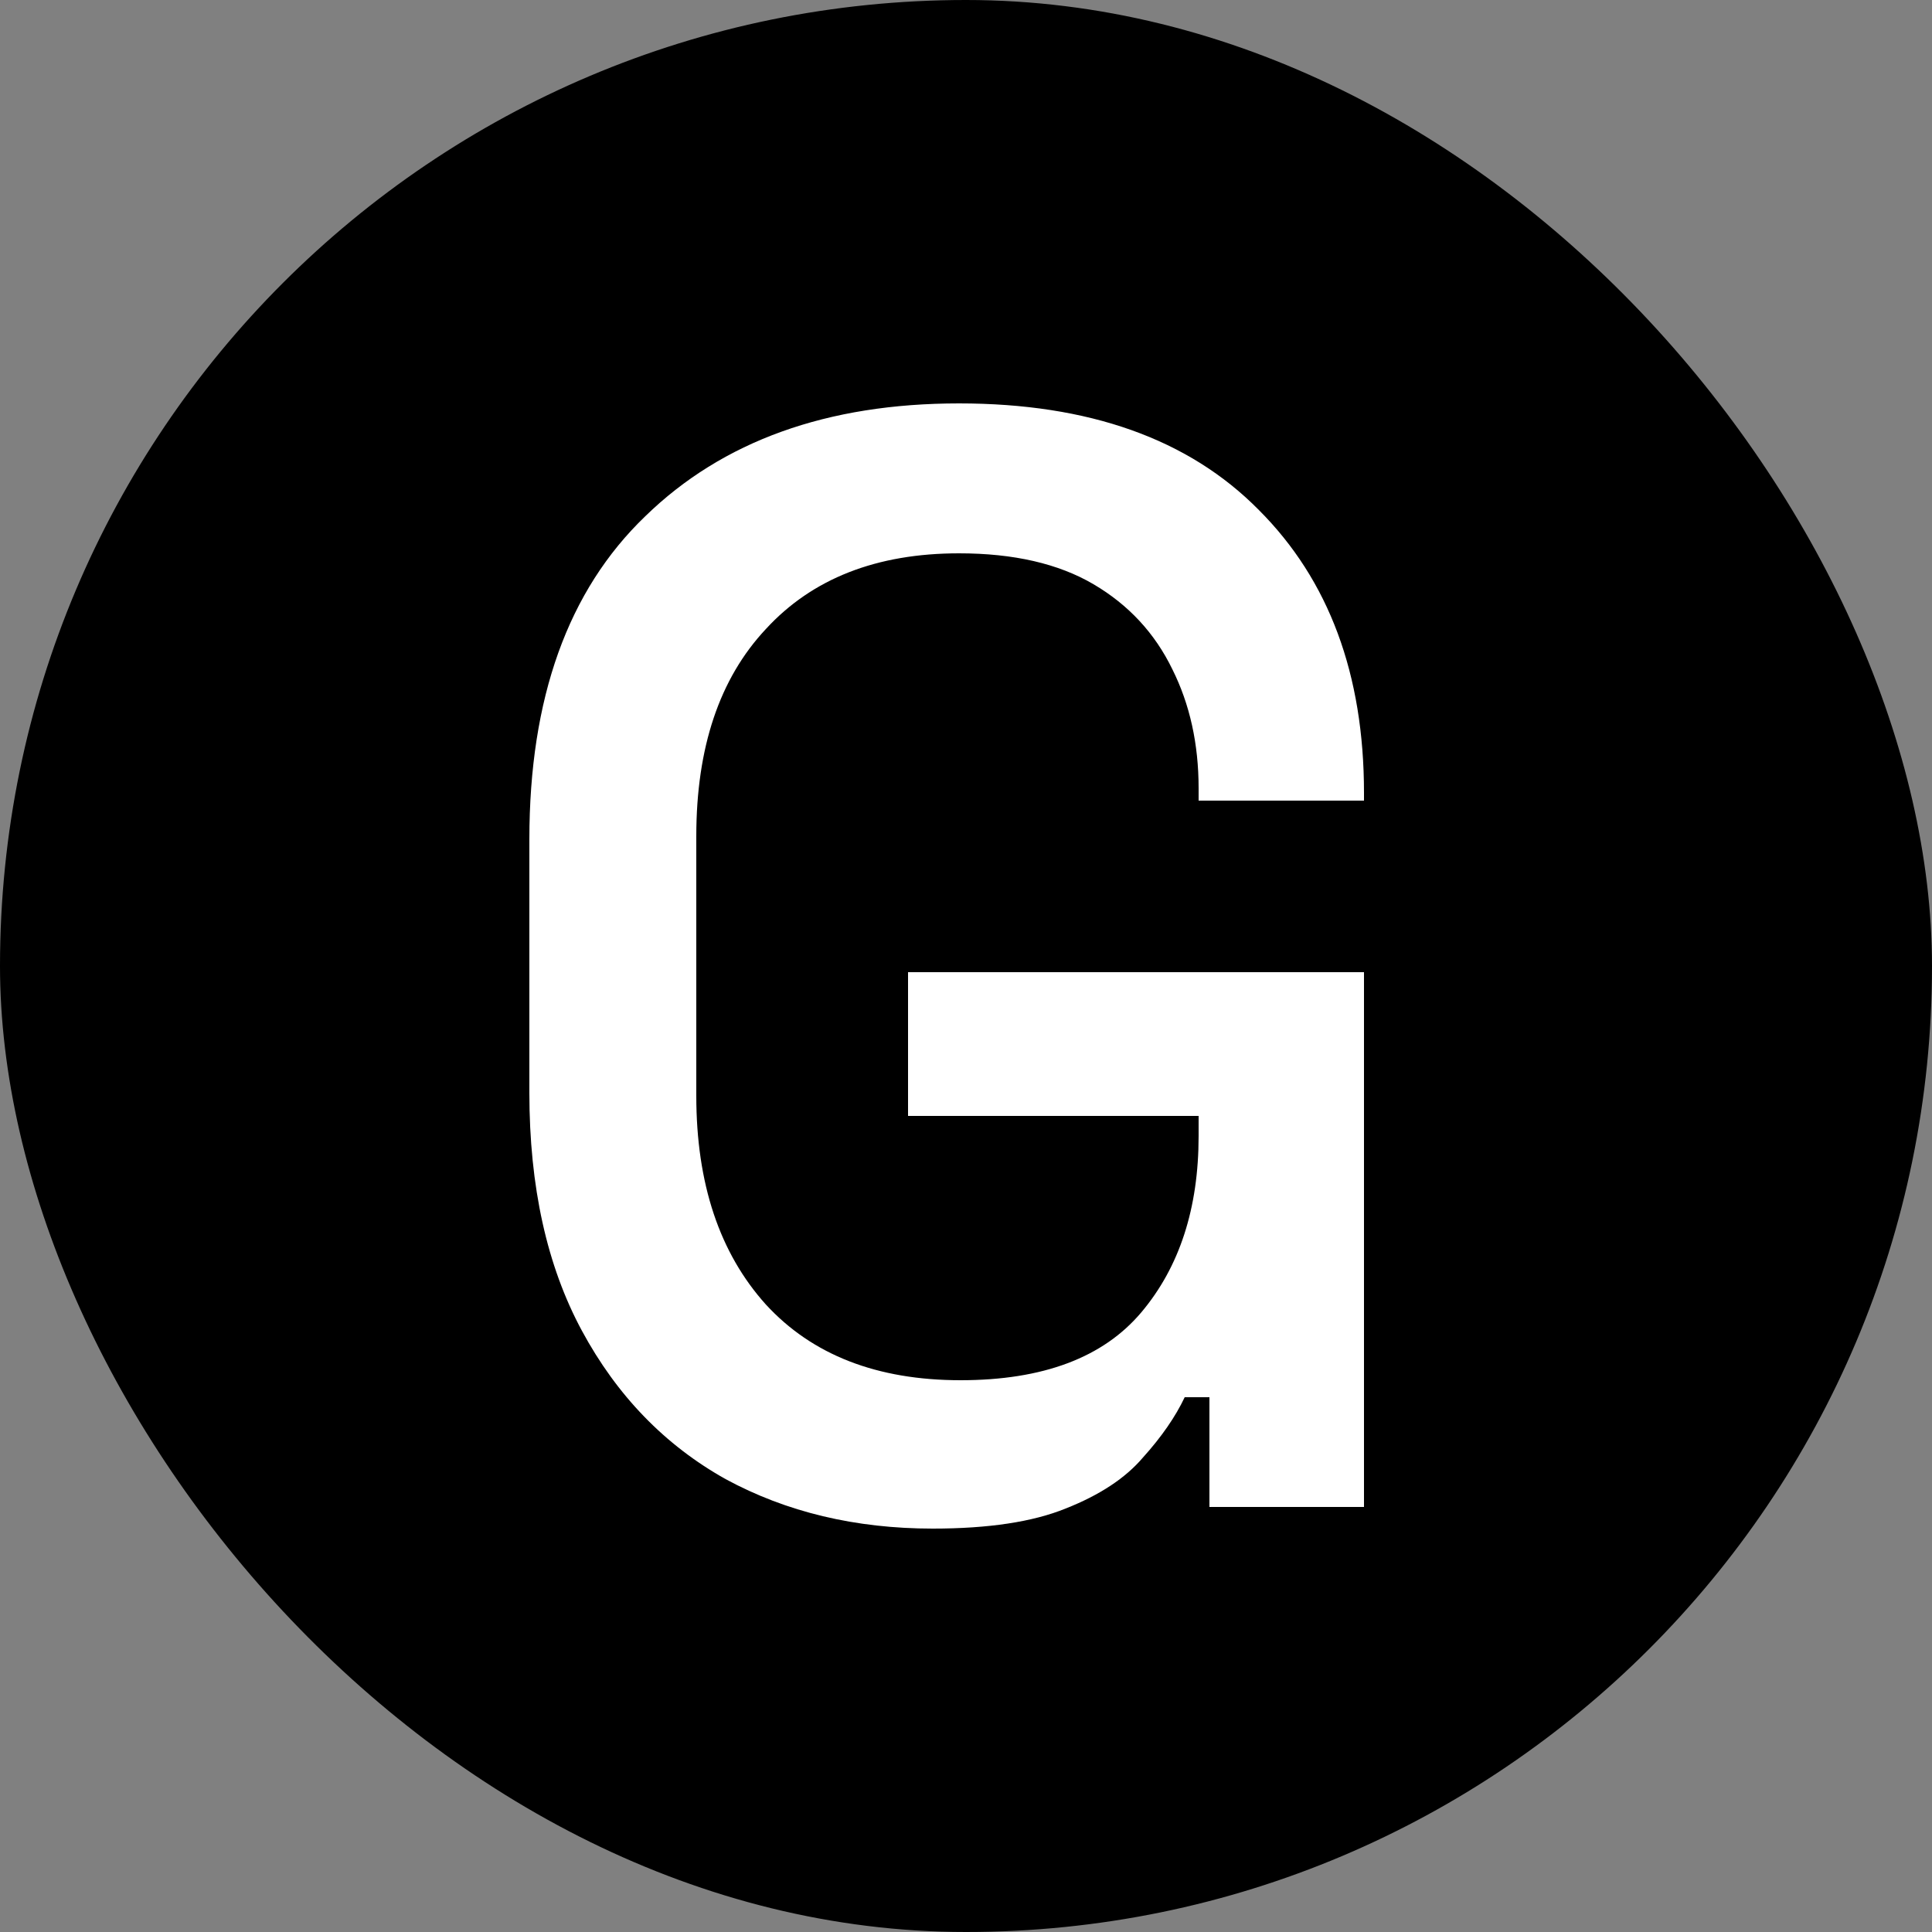 <svg xmlns="http://www.w3.org/2000/svg" width="50" height="50" viewBox="0 0 50 50" fill="none"><rect x="0" y="0" width="50" height="50" fill="#808080" stroke="none"/><rect width="50" height="50" rx="25" fill="black"></rect><path d="M24.14 39.56C22.14 39.56 20.353 39.133 18.78 38.28C17.207 37.4 15.967 36.12 15.06 34.44C14.153 32.76 13.7 30.707 13.7 28.28V21.72C13.7 18.067 14.7 15.28 16.7 13.36C18.7 11.413 21.407 10.44 24.82 10.44C28.18 10.44 30.767 11.36 32.58 13.2C34.393 15.013 35.3 17.453 35.3 20.52V20.72H31.02V20.4C31.02 19.253 30.793 18.227 30.34 17.32C29.887 16.387 29.207 15.653 28.3 15.12C27.393 14.587 26.233 14.32 24.82 14.32C22.687 14.32 21.02 14.973 19.82 16.28C18.62 17.56 18.02 19.347 18.02 21.64V28.36C18.02 30.627 18.62 32.427 19.82 33.76C21.02 35.067 22.7 35.72 24.86 35.72C26.993 35.72 28.553 35.133 29.54 33.96C30.527 32.787 31.02 31.267 31.02 29.4V28.88H23.5V25.16H35.3V39H31.3V36.16H30.66C30.42 36.667 30.06 37.187 29.58 37.72C29.127 38.253 28.46 38.693 27.58 39.04C26.727 39.387 25.58 39.56 24.14 39.56Z" fill="white"></path></svg>